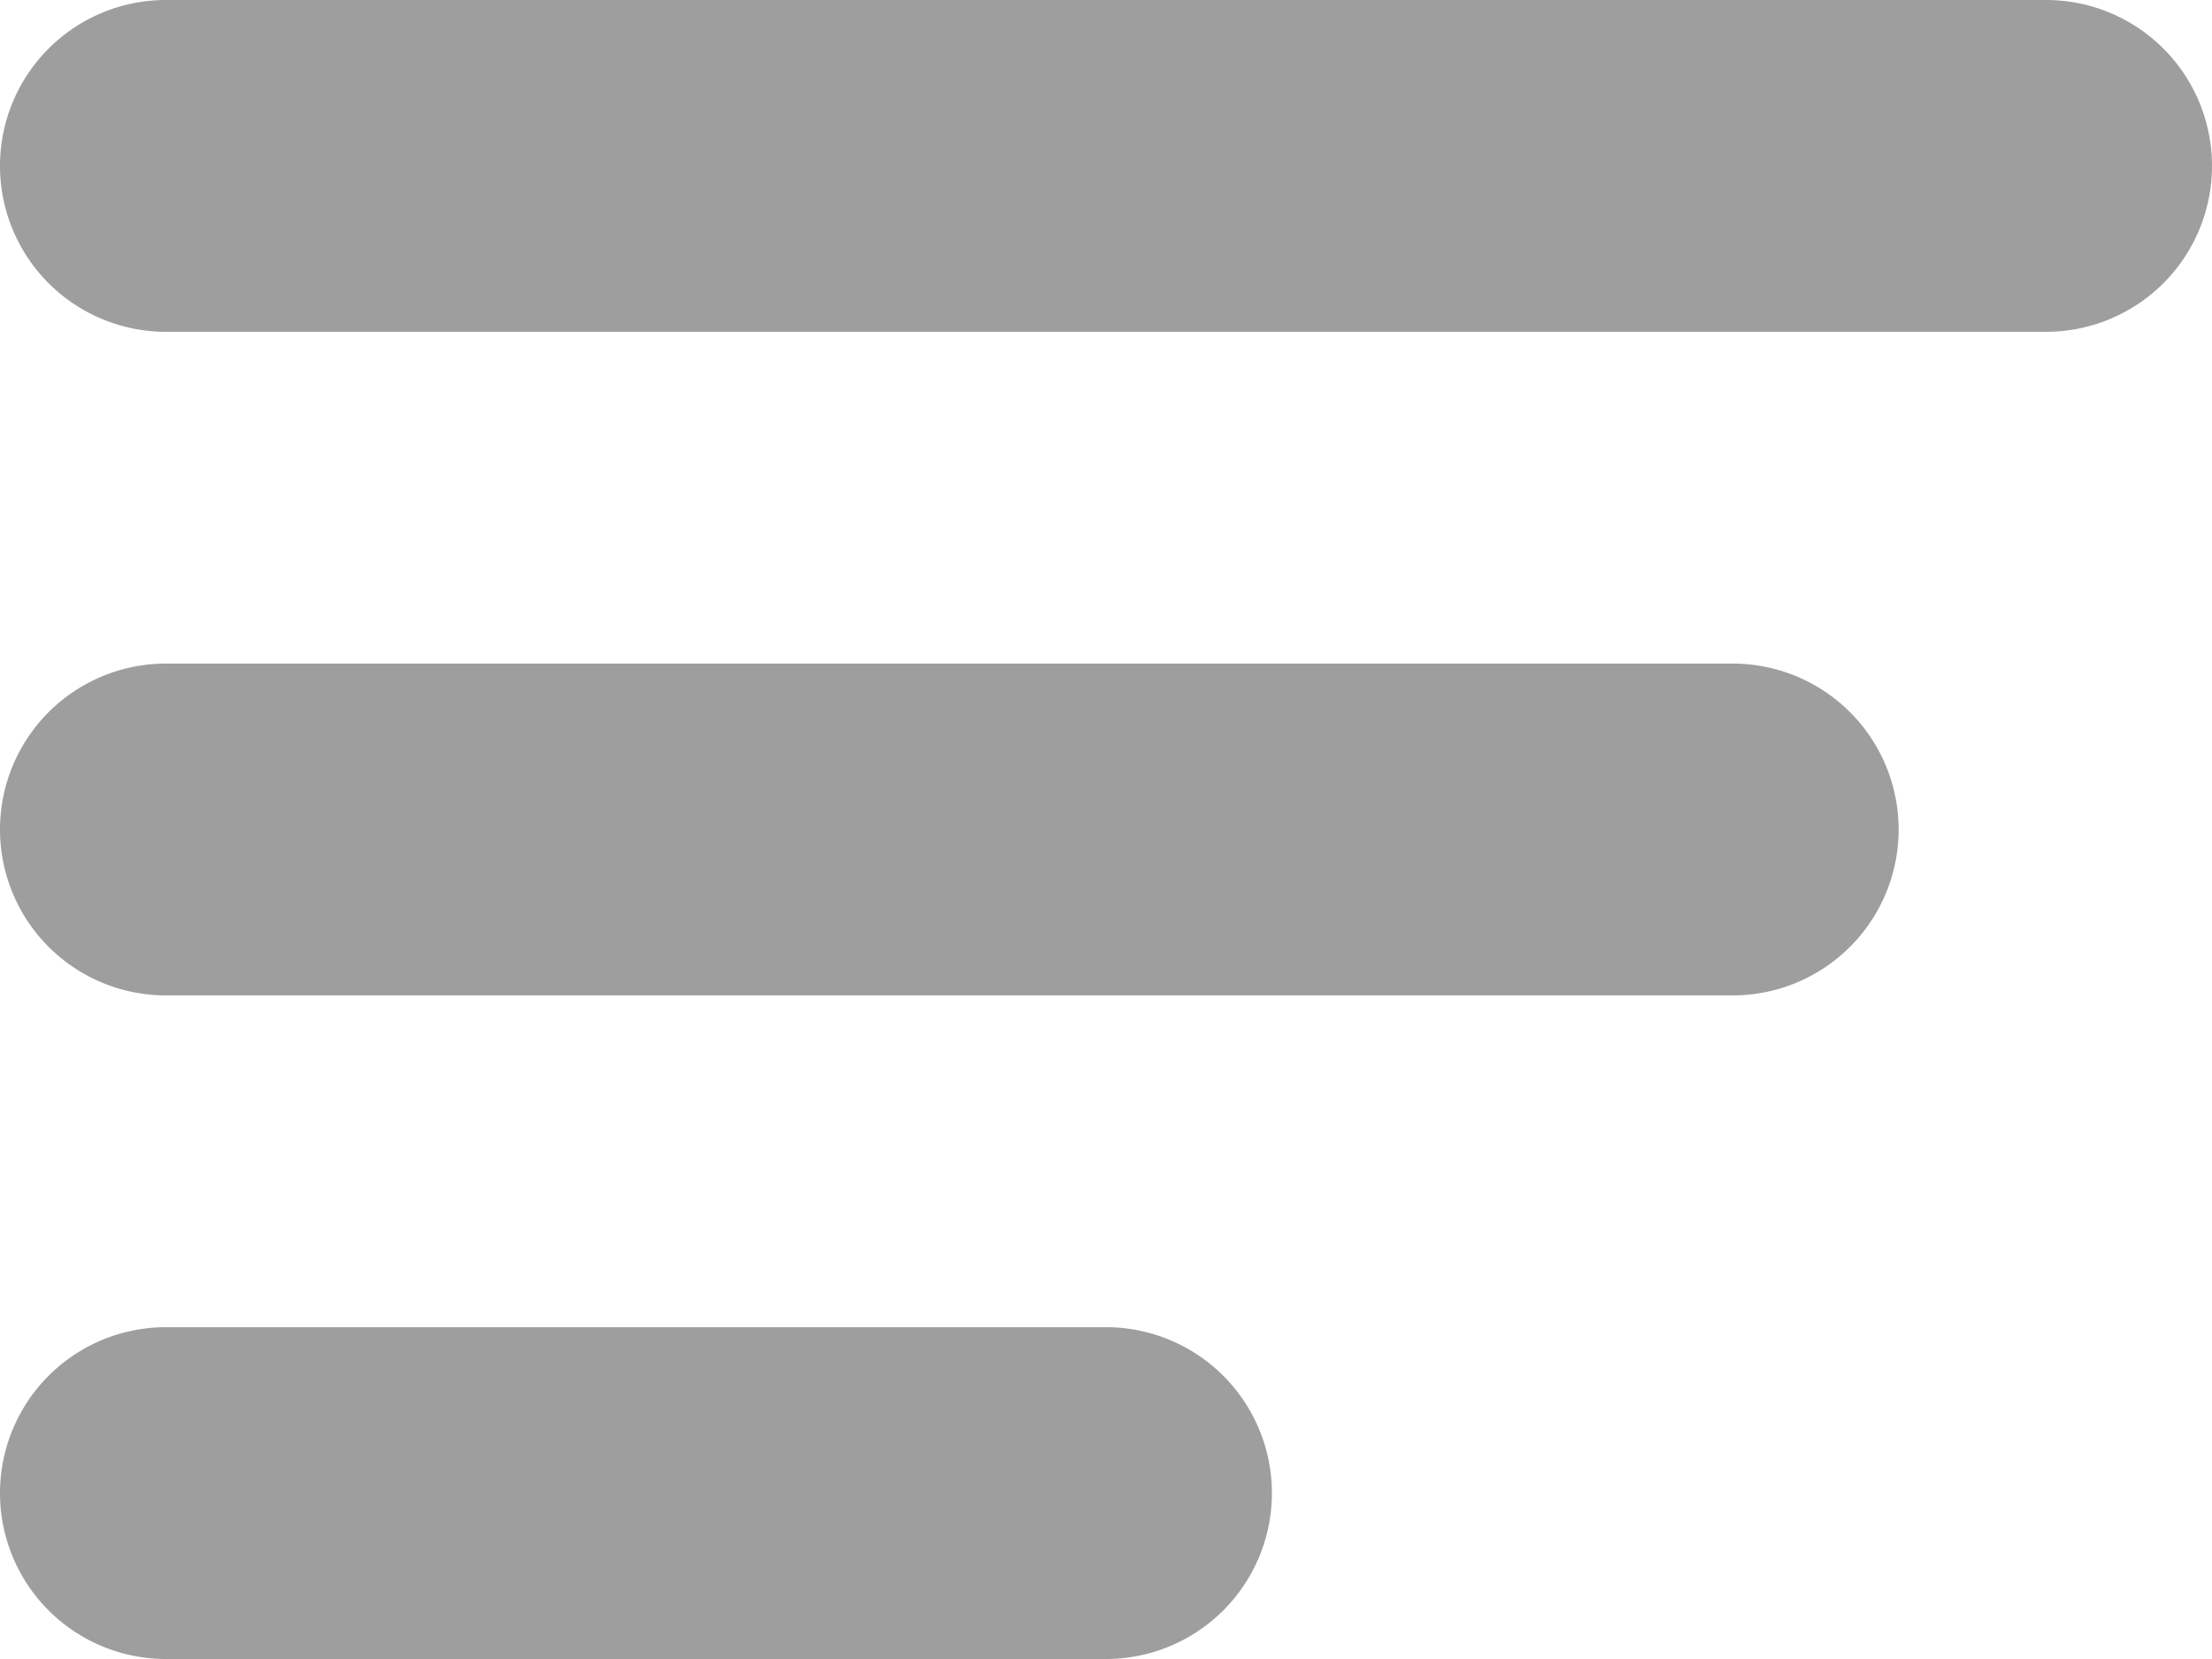 <svg xmlns="http://www.w3.org/2000/svg" width="21" height="15.75" viewBox="0 0 21 15.75"><path d="M21.425,4.5H3.575a1.575,1.575,0,1,0,0,3.15h17.85a1.575,1.575,0,1,0,0-3.15Z" transform="translate(-2 -4.5)" fill="#9e9e9e"/><path d="M18.45,10.5H3.575a1.575,1.575,0,1,0,0,3.15H18.45a1.575,1.575,0,0,0,0-3.15Z" transform="translate(-2 -4.2)" fill="#9e9e9e"/><path d="M12.5,16.5H3.575a1.575,1.575,0,0,0,0,3.15H12.5a1.575,1.575,0,0,0,0-3.15Z" transform="translate(-2 -3.9)" fill="#9e9e9e"/></svg>